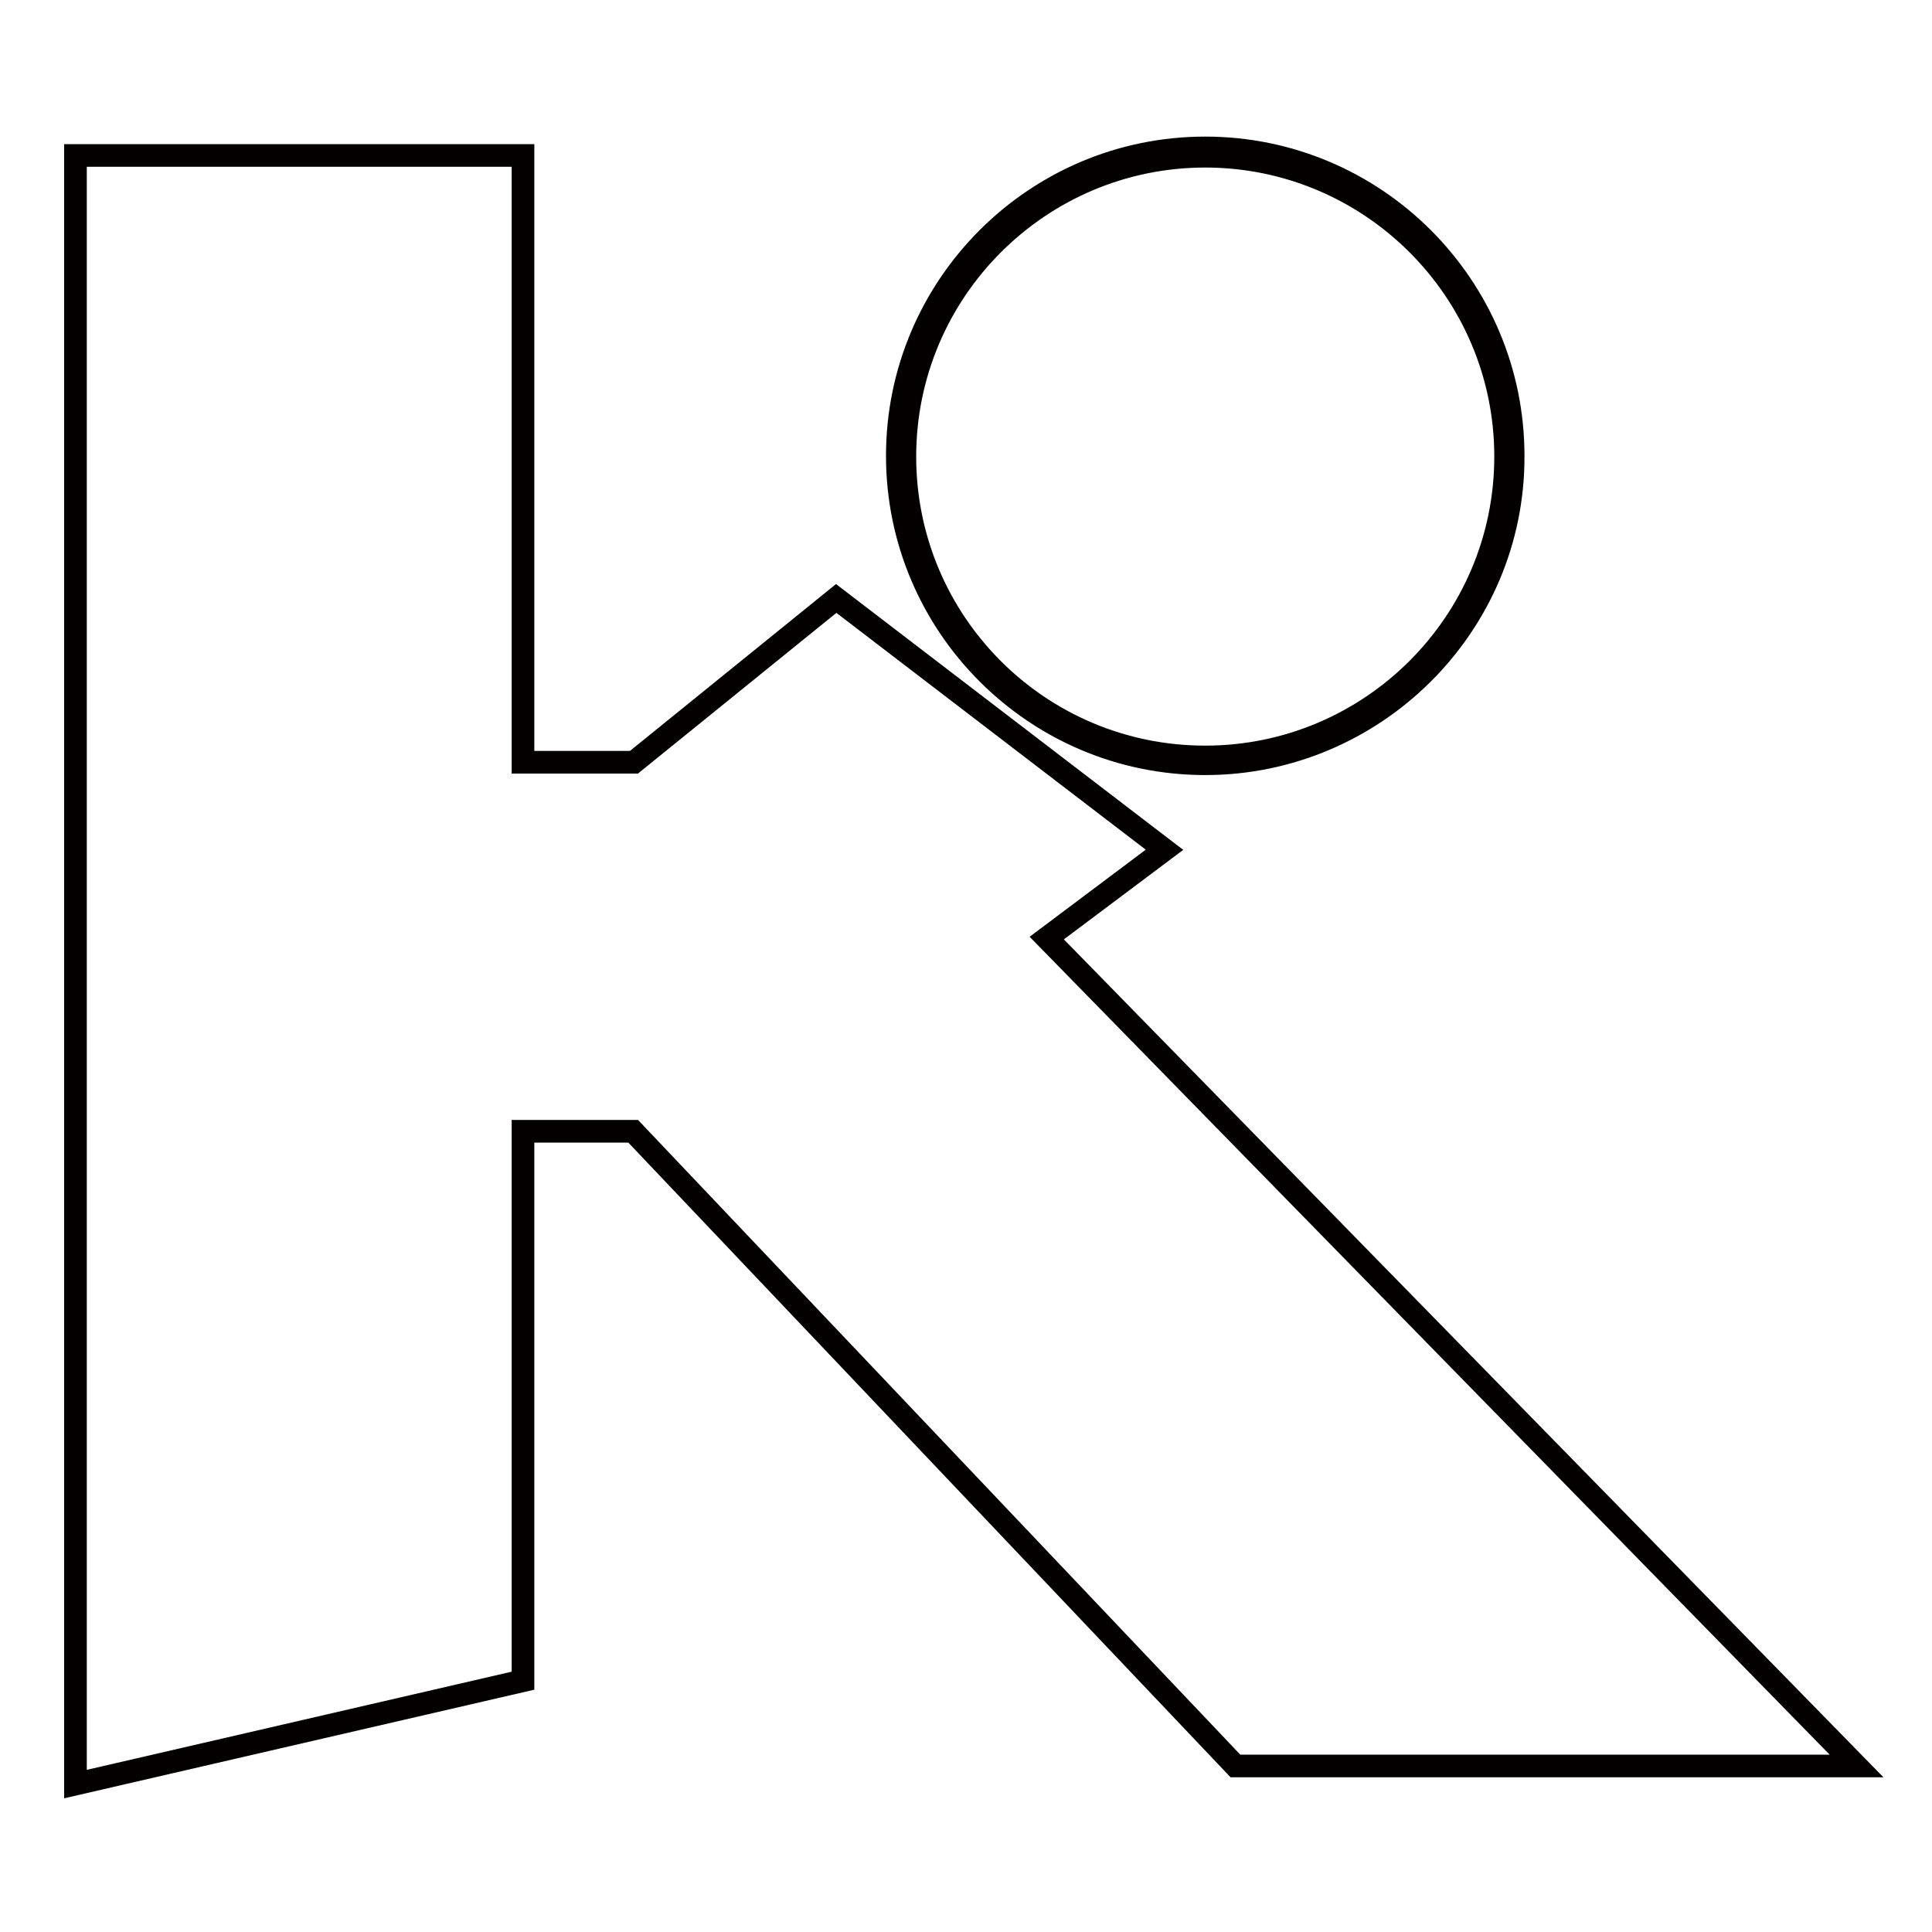 <?xml version="1.0" encoding="utf-8"?>
<!-- Svg Vector Icons : http://www.onlinewebfonts.com/icon -->
<!DOCTYPE svg PUBLIC "-//W3C//DTD SVG 1.1//EN" "http://www.w3.org/Graphics/SVG/1.1/DTD/svg11.dtd">
<svg version="1.1" xmlns="http://www.w3.org/2000/svg" xmlns:xlink="http://www.w3.org/1999/xlink" x="0px" y="0px" viewBox="0 0 256 256" enable-background="new 0 0 256 256" xml:space="preserve">
<g> <path stroke-width="3" fill-opacity="0" stroke="#cb261c"  d="M119.4,60.5c0,22.3,18,40.3,40.3,40.3c22.3,0,40.3-18,40.3-40.3c0,0,0,0,0,0c0-22.3-18-40.3-40.3-40.3 C137.5,20.2,119.4,38.3,119.4,60.5z"/> <path stroke-width="3" fill-opacity="0" stroke="#040000"  d="M159.7,101.2c-22.5,0-40.8-18.3-40.8-40.8c0-22.5,18.3-40.8,40.8-40.8s40.8,18.3,40.8,40.8 C200.6,82.9,182.1,101.2,159.7,101.2z M159.7,20.7c-21.9,0-39.8,17.8-39.8,39.8s17.8,39.8,39.8,39.8c21.9,0,39.8-17.8,39.8-39.8 S181.6,20.7,159.7,20.7z"/> <path stroke-width="3" fill-opacity="0" stroke="#040000"  d="M10,20.6h59.3V101h14.7l26.8-21.7l43.5,33.3l-15.6,11.7L246,234h-82.3l-79.8-84.1H69.3v72.8L10,236.4V20.6z "/></g>
</svg>